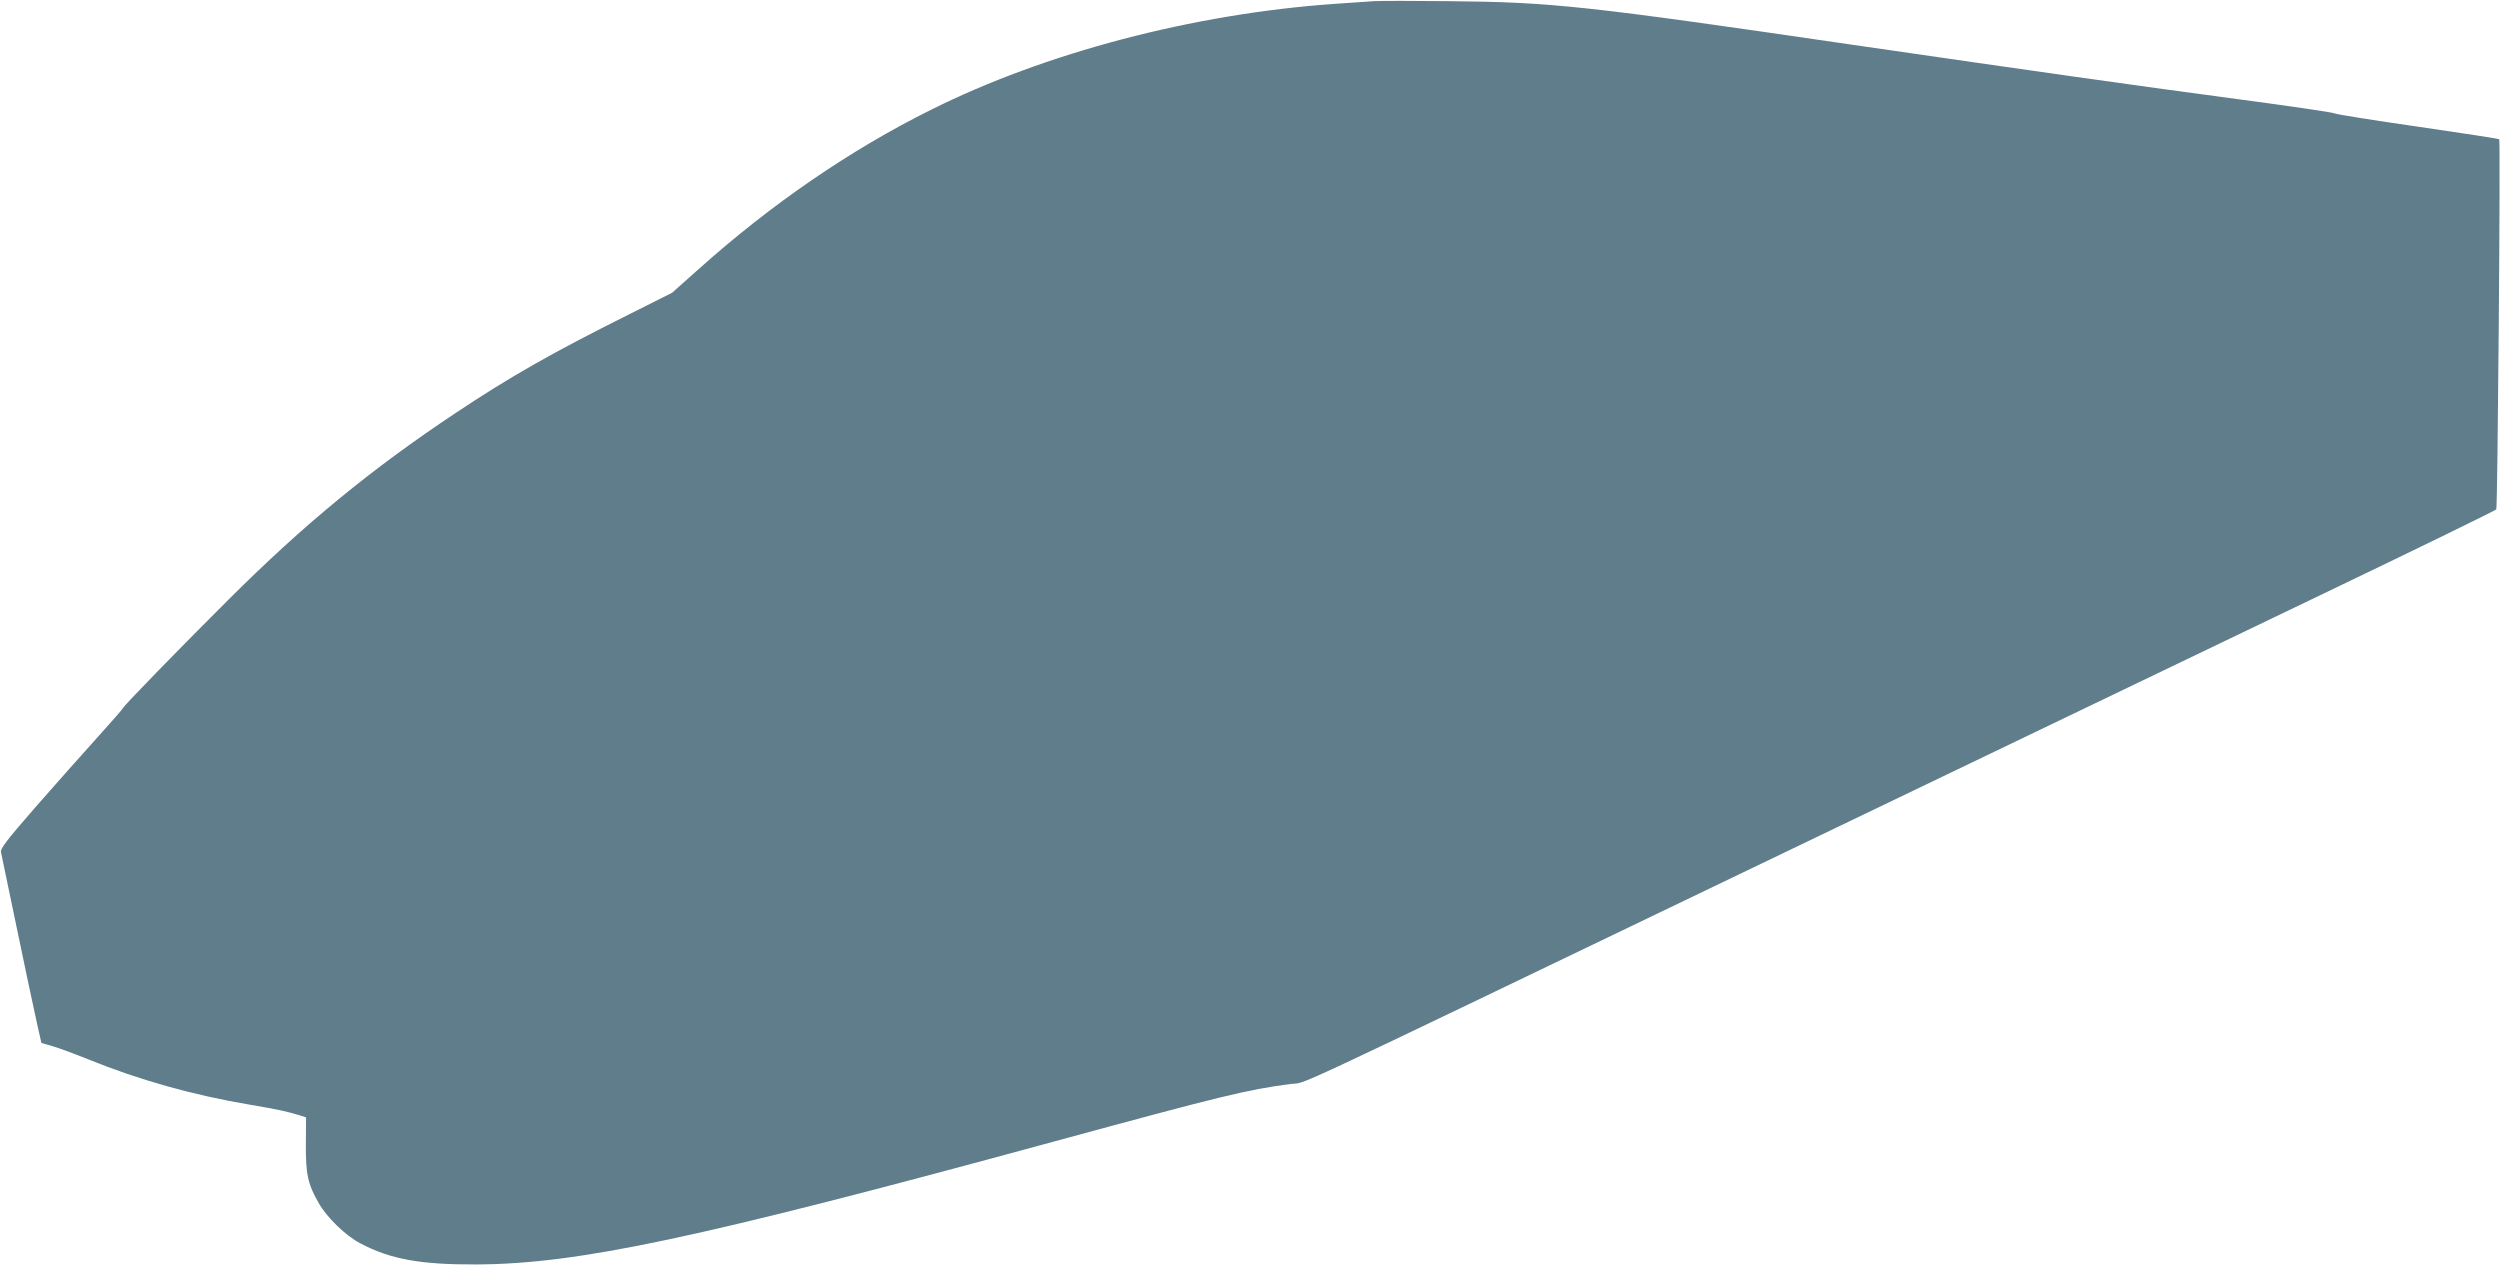 <?xml version="1.0" standalone="no"?>
<!DOCTYPE svg PUBLIC "-//W3C//DTD SVG 20010904//EN"
 "http://www.w3.org/TR/2001/REC-SVG-20010904/DTD/svg10.dtd">
<svg version="1.0" xmlns="http://www.w3.org/2000/svg"
 width="1280pt" height="648pt" viewBox="0 0 1280 648"
 preserveAspectRatio="xMidYMid meet">
<g transform="translate(0,648) scale(0.1,-0.1)"
fill="#607d8b" stroke="none">
<path d="M7035 6474 c-27 -2 -120 -8 -205 -14 -721 -51 -1479 -250 -2065 -543
-412 -205 -816 -482 -1187 -814 l-137 -122 -223 -112 c-387 -193 -610 -320
-883 -502 -436 -290 -779 -572 -1165 -957 -247 -246 -540 -547 -540 -555 0 -3
-62 -74 -138 -158 -76 -84 -217 -243 -315 -355 -141 -162 -176 -207 -172 -225
3 -12 32 -152 65 -312 65 -311 89 -427 121 -572 l21 -93 56 -16 c31 -9 115
-40 187 -69 256 -104 533 -182 824 -231 142 -24 193 -35 257 -55 l31 -10 -1
-137 c-1 -153 10 -205 66 -302 41 -73 139 -168 213 -206 153 -81 307 -109 590
-108 522 2 1128 130 2960 629 860 234 990 266 1213 295 93 12 -119 -87 2237
1045 490 235 1178 566 1530 735 352 169 1036 497 1520 730 484 232 883 427
886 432 7 11 22 1888 15 1895 -2 3 -188 31 -413 64 -224 32 -417 63 -428 68
-11 6 -227 37 -480 71 -520 69 -1076 148 -1985 280 -1376 201 -1542 219 -2070
224 -184 2 -357 2 -385 0z"/>
</g>
</svg>
